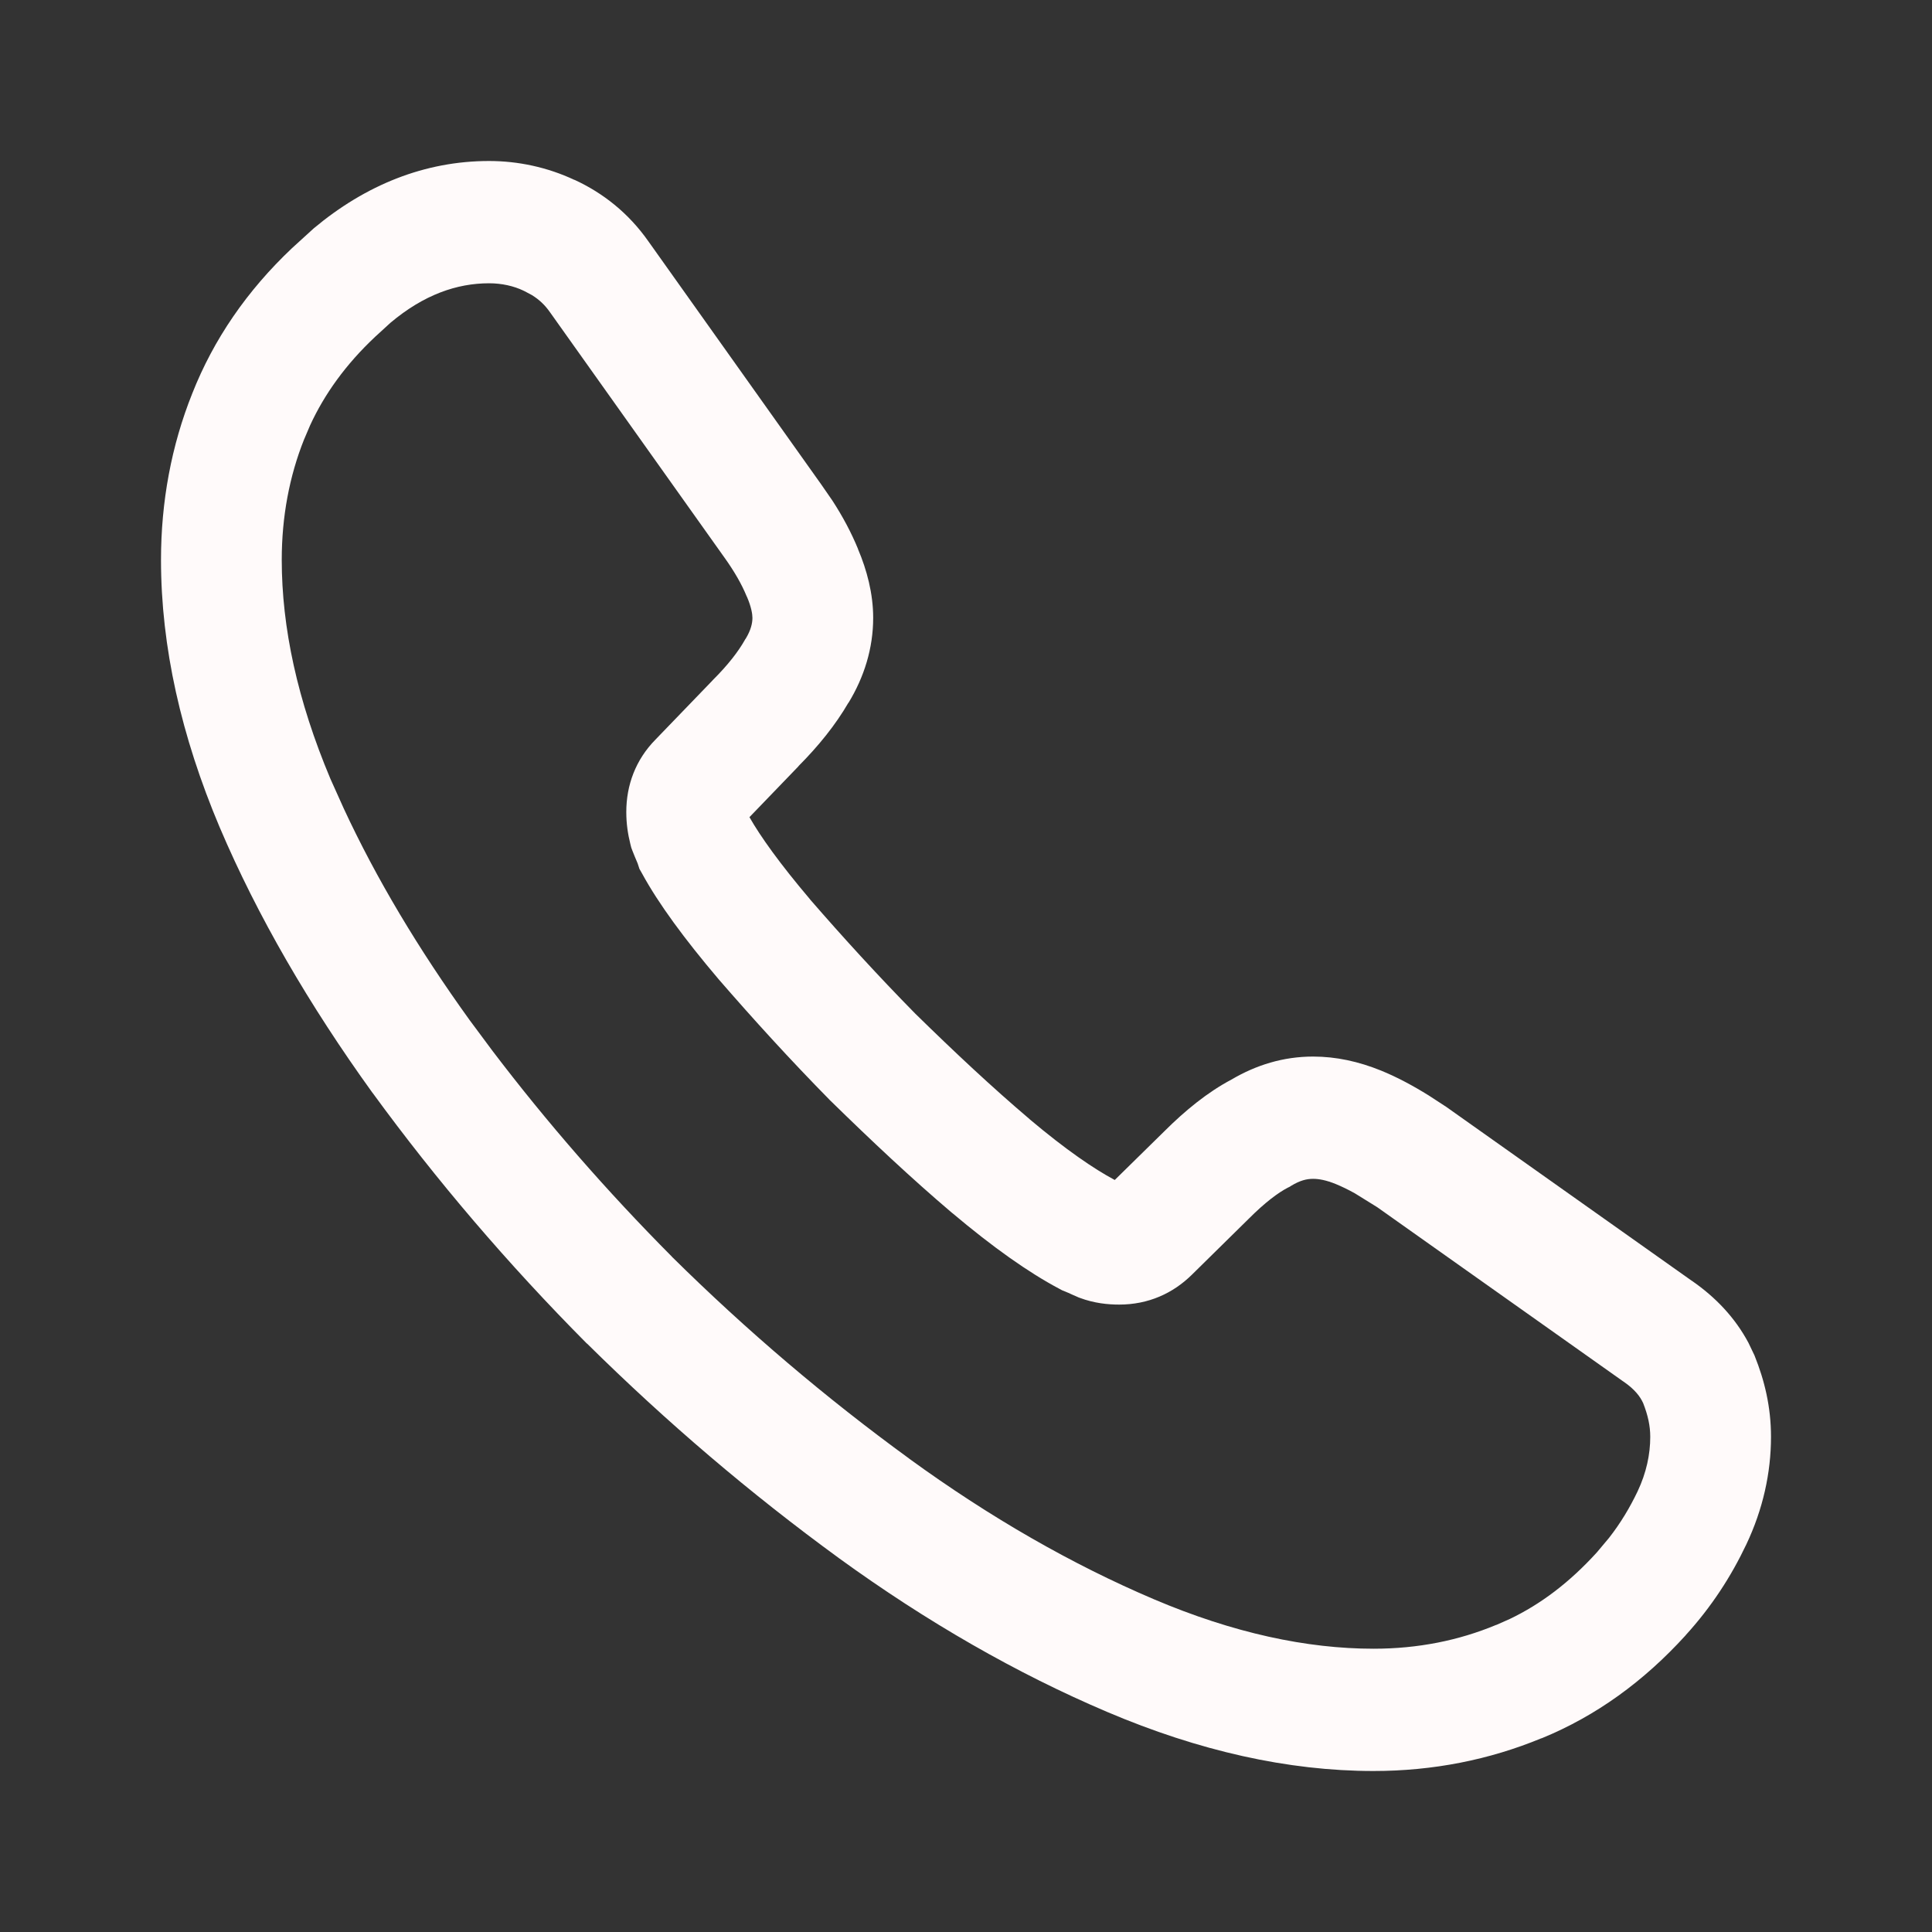 <svg width="24" height="24" viewBox="0 0 24 24" fill="none" xmlns="http://www.w3.org/2000/svg">
<rect x="0" y="0" width="24" height="24" fill="#333333" stroke="none"/>
<path d="M2 6.955C2 6.235 2.128 5.537 2.389 4.886C2.653 4.217 3.067 3.612 3.627 3.083L3.897 2.837C4.542 2.297 5.277 2 6.076 2C6.435 2 6.8 2.077 7.136 2.235L7.137 2.234C7.486 2.395 7.806 2.643 8.056 3L10.201 6.017L10.34 6.218C10.47 6.418 10.576 6.618 10.659 6.82H10.658C10.769 7.081 10.847 7.375 10.847 7.675C10.847 8.053 10.735 8.411 10.54 8.731L10.539 8.73C10.379 9.006 10.165 9.27 9.919 9.517L9.92 9.518L9.31 10.151C9.445 10.389 9.688 10.73 10.063 11.172H10.062C10.47 11.642 10.903 12.117 11.369 12.591C11.859 13.071 12.323 13.506 12.791 13.903H12.79C13.243 14.285 13.593 14.522 13.842 14.655C13.844 14.656 13.846 14.657 13.848 14.658L14.465 14.052C14.722 13.796 14.999 13.569 15.297 13.411C15.605 13.23 15.941 13.125 16.312 13.125C16.597 13.125 16.877 13.186 17.158 13.3C17.358 13.382 17.553 13.487 17.748 13.608L17.943 13.735L17.949 13.739L17.956 13.743L21.014 15.909H21.015C21.31 16.113 21.552 16.366 21.72 16.681L21.786 16.819L21.792 16.831L21.797 16.843C21.918 17.144 22 17.473 22 17.849C22 18.298 21.899 18.751 21.694 19.184C21.506 19.581 21.262 19.959 20.94 20.313V20.314C20.42 20.886 19.829 21.316 19.15 21.594L19.149 21.593C18.501 21.861 17.803 22 17.062 22C16.001 22 14.893 21.751 13.753 21.266C12.631 20.789 11.516 20.15 10.419 19.354L10.418 19.353C9.322 18.554 8.284 17.67 7.294 16.692L7.288 16.688C6.308 15.701 5.422 14.664 4.63 13.578L4.627 13.575C3.841 12.485 3.199 11.382 2.729 10.277L2.728 10.275C2.251 9.145 2 8.036 2 6.955ZM3.5 6.955C3.5 7.795 3.694 8.7 4.105 9.676L4.271 10.045C4.672 10.909 5.196 11.787 5.836 12.675L6.12 13.057C6.792 13.941 7.534 14.793 8.347 15.611H8.346C9.281 16.535 10.261 17.367 11.294 18.119H11.293C12.308 18.857 13.325 19.437 14.333 19.866C15.323 20.287 16.235 20.481 17.062 20.481C17.617 20.481 18.122 20.378 18.584 20.186L18.589 20.185L18.756 20.111C19.142 19.926 19.498 19.657 19.837 19.284L19.988 19.104C20.131 18.921 20.246 18.729 20.342 18.528C20.452 18.296 20.5 18.066 20.5 17.849C20.5 17.713 20.472 17.584 20.412 17.43C20.375 17.349 20.31 17.261 20.17 17.164L20.162 17.159L17.108 14.996L16.829 14.823C16.744 14.776 16.667 14.739 16.597 14.71C16.47 14.658 16.38 14.644 16.312 14.644C16.232 14.644 16.151 14.663 16.04 14.73L16.02 14.743L15.997 14.754C15.876 14.817 15.714 14.938 15.514 15.138L15.511 15.141L14.807 15.834C14.571 16.067 14.265 16.206 13.903 16.206C13.763 16.206 13.594 16.19 13.412 16.122L13.396 16.116L13.381 16.109C13.338 16.091 13.299 16.073 13.273 16.061C13.26 16.055 13.25 16.051 13.242 16.048C13.239 16.046 13.235 16.045 13.233 16.044L13.23 16.043L13.193 16.028L13.158 16.009C12.778 15.808 12.334 15.494 11.83 15.069H11.829C11.319 14.636 10.823 14.169 10.316 13.673L10.31 13.668L10.306 13.663C9.811 13.16 9.355 12.658 8.931 12.169L8.925 12.162C8.504 11.666 8.179 11.224 7.977 10.853L7.943 10.793L7.922 10.728C7.921 10.725 7.918 10.716 7.91 10.699C7.899 10.673 7.878 10.625 7.857 10.57L7.842 10.53L7.831 10.487C7.8 10.363 7.78 10.234 7.78 10.087C7.78 9.756 7.894 9.44 8.143 9.187L8.847 8.457L8.856 8.447C9.045 8.259 9.173 8.091 9.251 7.953L9.257 7.942L9.264 7.933C9.328 7.827 9.347 7.742 9.347 7.675C9.347 7.629 9.333 7.539 9.279 7.414L9.273 7.403V7.402C9.217 7.266 9.129 7.106 8.99 6.913L8.987 6.909L6.838 3.887L6.833 3.88C6.771 3.79 6.697 3.721 6.608 3.666L6.516 3.617L6.506 3.613V3.612C6.381 3.552 6.232 3.519 6.076 3.519C5.676 3.519 5.266 3.66 4.85 4.01L4.671 4.174L4.665 4.179L4.659 4.185C4.296 4.526 4.031 4.895 3.852 5.284L3.78 5.453L3.778 5.457C3.595 5.915 3.5 6.418 3.5 6.955Z" fill="#FFFAFA"/>
</svg>
